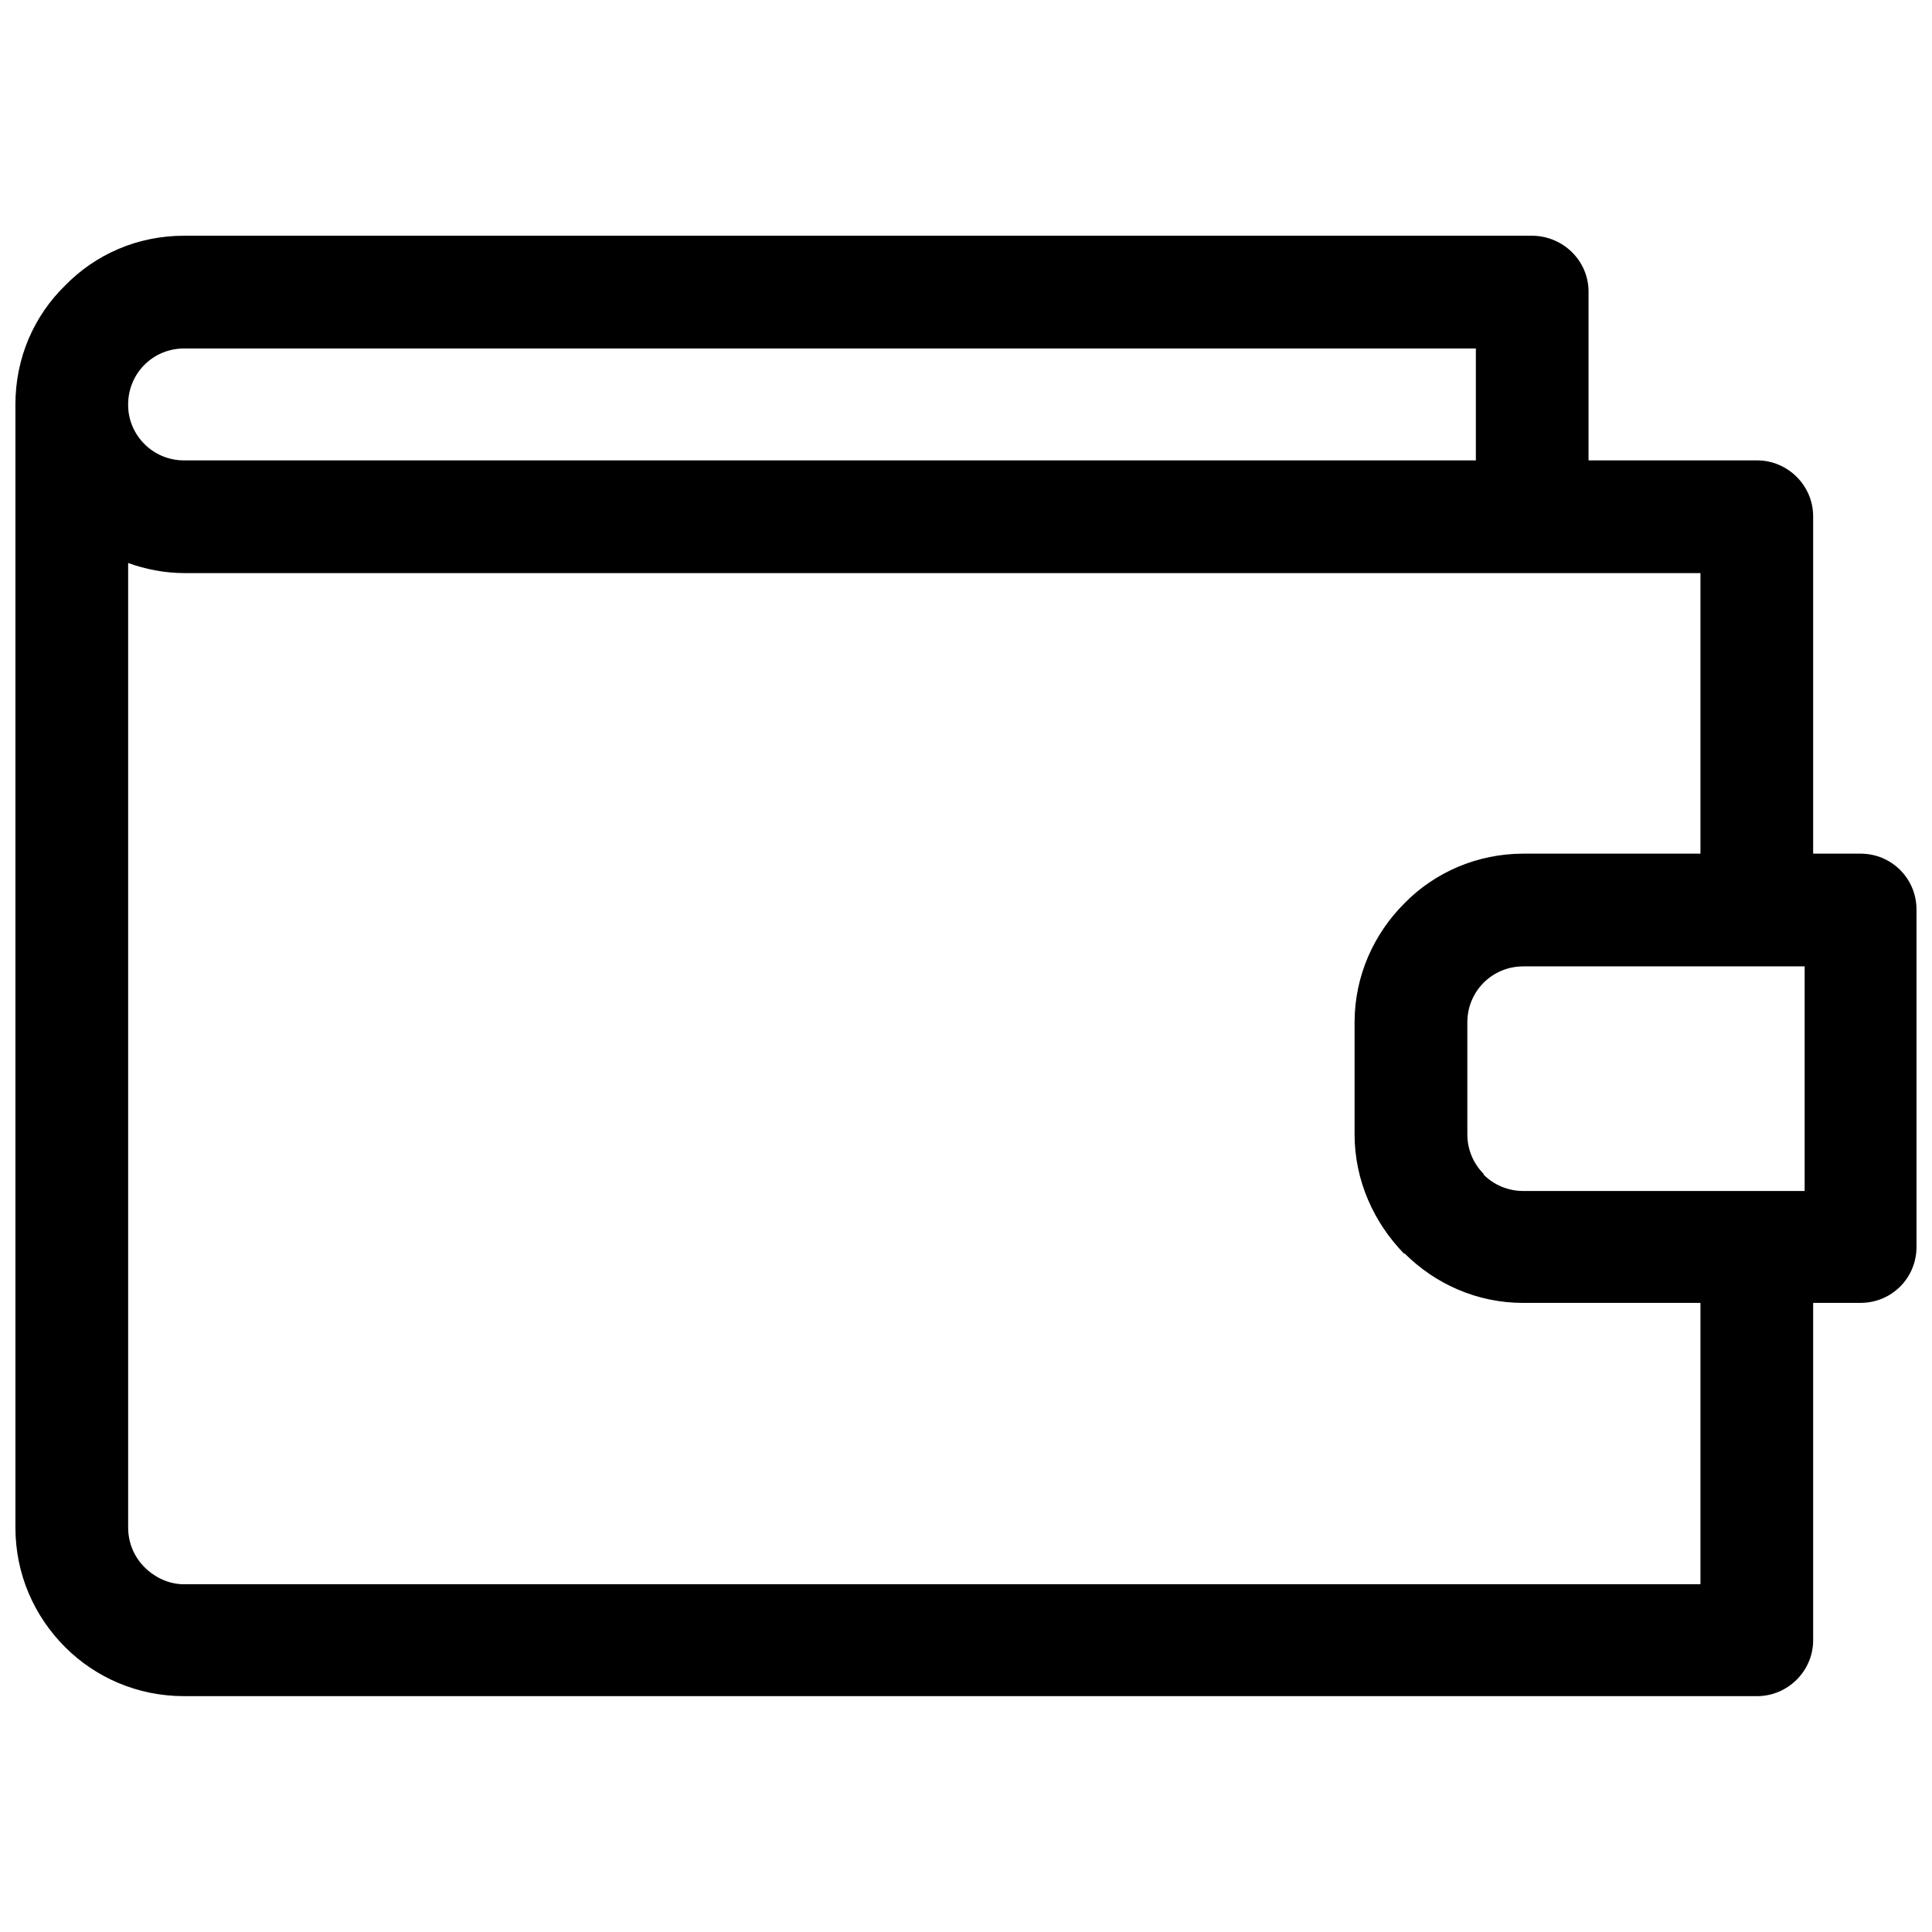 <?xml version="1.0" encoding="UTF-8"?>
<!-- Uploaded to: SVG Repo, www.svgrepo.com, Generator: SVG Repo Mixer Tools -->
<svg width="800px" height="800px" version="1.1" viewBox="144 144 512 512" xmlns="http://www.w3.org/2000/svg">
 <defs>
  <clipPath id="a">
   <path d="m148.09 206h503.81v388h-503.81z"/>
  </clipPath>
 </defs>
 <g clip-path="url(#a)">
  <path d="m564.98 266.01h44.695c8.031 0 14.828 6.59 14.828 14.828v89.391h12.562c8.238 0 14.828 6.59 14.828 14.828v89.391c0 8.238-6.59 14.828-14.828 14.828h-12.562v89.391c0 8.238-6.797 14.828-14.828 14.828h-416.89c-12.359 0-23.48-4.941-31.516-12.977-8.238-8.238-13.184-19.363-13.184-31.719v-297.63c0-12.359 4.941-23.48 13.184-31.516 8.031-8.238 19.156-13.184 31.516-13.184h357.16c8.238 0 15.035 6.59 15.035 14.828v44.695zm-387.02-14.828v0.207c0 3.914 1.648 7.621 4.324 10.297 2.676 2.676 6.387 4.324 10.504 4.324h342.33v-29.66h-342.33c-4.121 0-7.828 1.648-10.504 4.324-2.676 2.676-4.324 6.387-4.324 10.504zm0 42.02v255.61c0 4.121 1.648 7.828 4.324 10.504 2.676 2.676 6.387 4.531 10.504 4.531h401.85v-74.562h-46.961c-12.152 0-23.273-4.941-31.516-13.184v0.207c-8.031-8.238-13.184-19.363-13.184-31.719v-29.66c0-12.359 5.148-23.48 13.184-31.516 8.031-8.238 19.363-13.184 31.516-13.184h46.961v-74.355h-401.85c-5.148 0-10.297-1.031-14.828-2.676zm444.29 106.9h-74.562c-4.121 0-7.828 1.648-10.504 4.324-2.676 2.676-4.324 6.387-4.324 10.504v29.66c0 4.121 1.648 7.828 4.324 10.504v0.207c2.676 2.676 6.387 4.324 10.504 4.324h74.562v-59.527z"/>
 </g>
</svg>